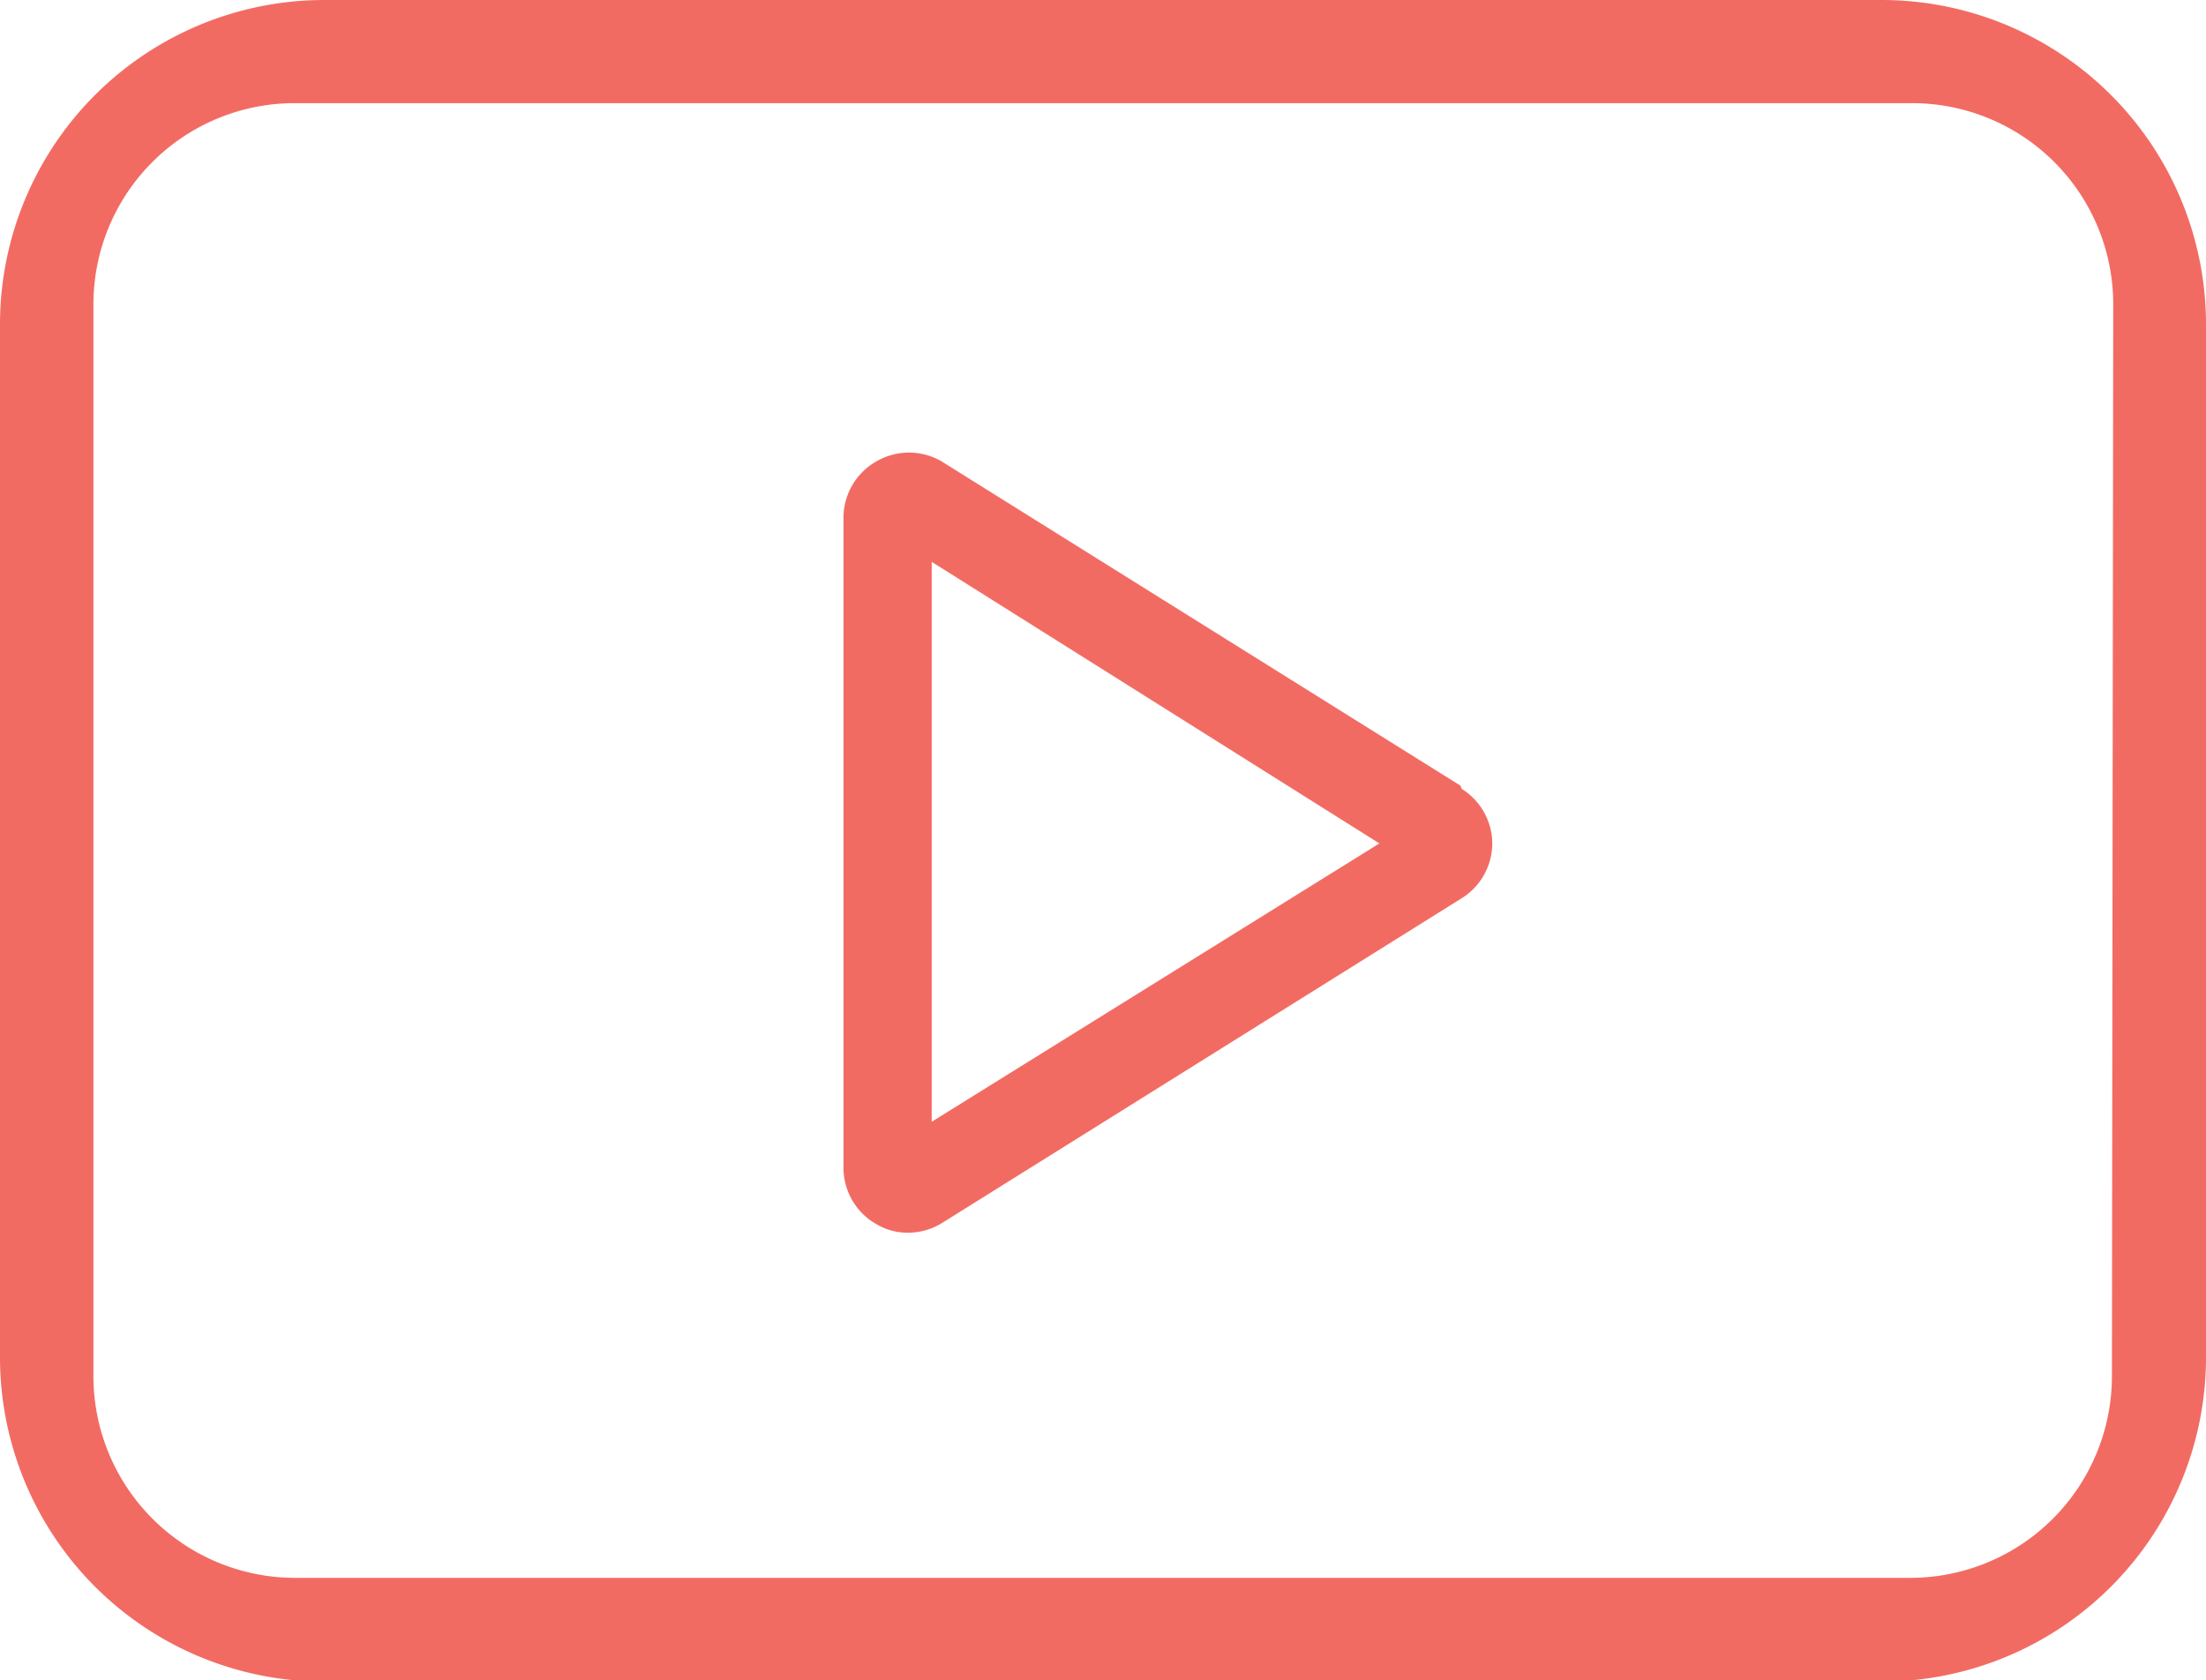<?xml version="1.0" encoding="UTF-8"?> <svg xmlns="http://www.w3.org/2000/svg" viewBox="0 0 34 25.9"> <defs> <style>.cls-1{fill:#f26b63;}</style> </defs> <g id="Слой_2" data-name="Слой 2"> <g id="Слой_1-2" data-name="Слой 1"> <path class="cls-1" d="M22.51,12.11l-8-5a1,1,0,0,0-1,0A1,1,0,0,0,13,8v10a1,1,0,0,0,.51.87.94.94,0,0,0,.48.13,1,1,0,0,0,.53-.15l8-5A1,1,0,0,0,23,13a1,1,0,0,0-.47-.84Zm-8.15,5.18V8.66L21.26,13Z"></path> <path class="cls-1" d="M29,0H5A5,5,0,0,0,0,5V20.92a5,5,0,0,0,5,5H29a5,5,0,0,0,5-5V5A5,5,0,0,0,29,0Zm3.55,21.22a3.11,3.11,0,0,1-3.1,3.1H4.54a3.11,3.11,0,0,1-3.1-3.1V4.69a3.1,3.1,0,0,1,3.1-3.1H29.47a3.1,3.1,0,0,1,3.1,3.1Z"></path> </g> </g> </svg> 